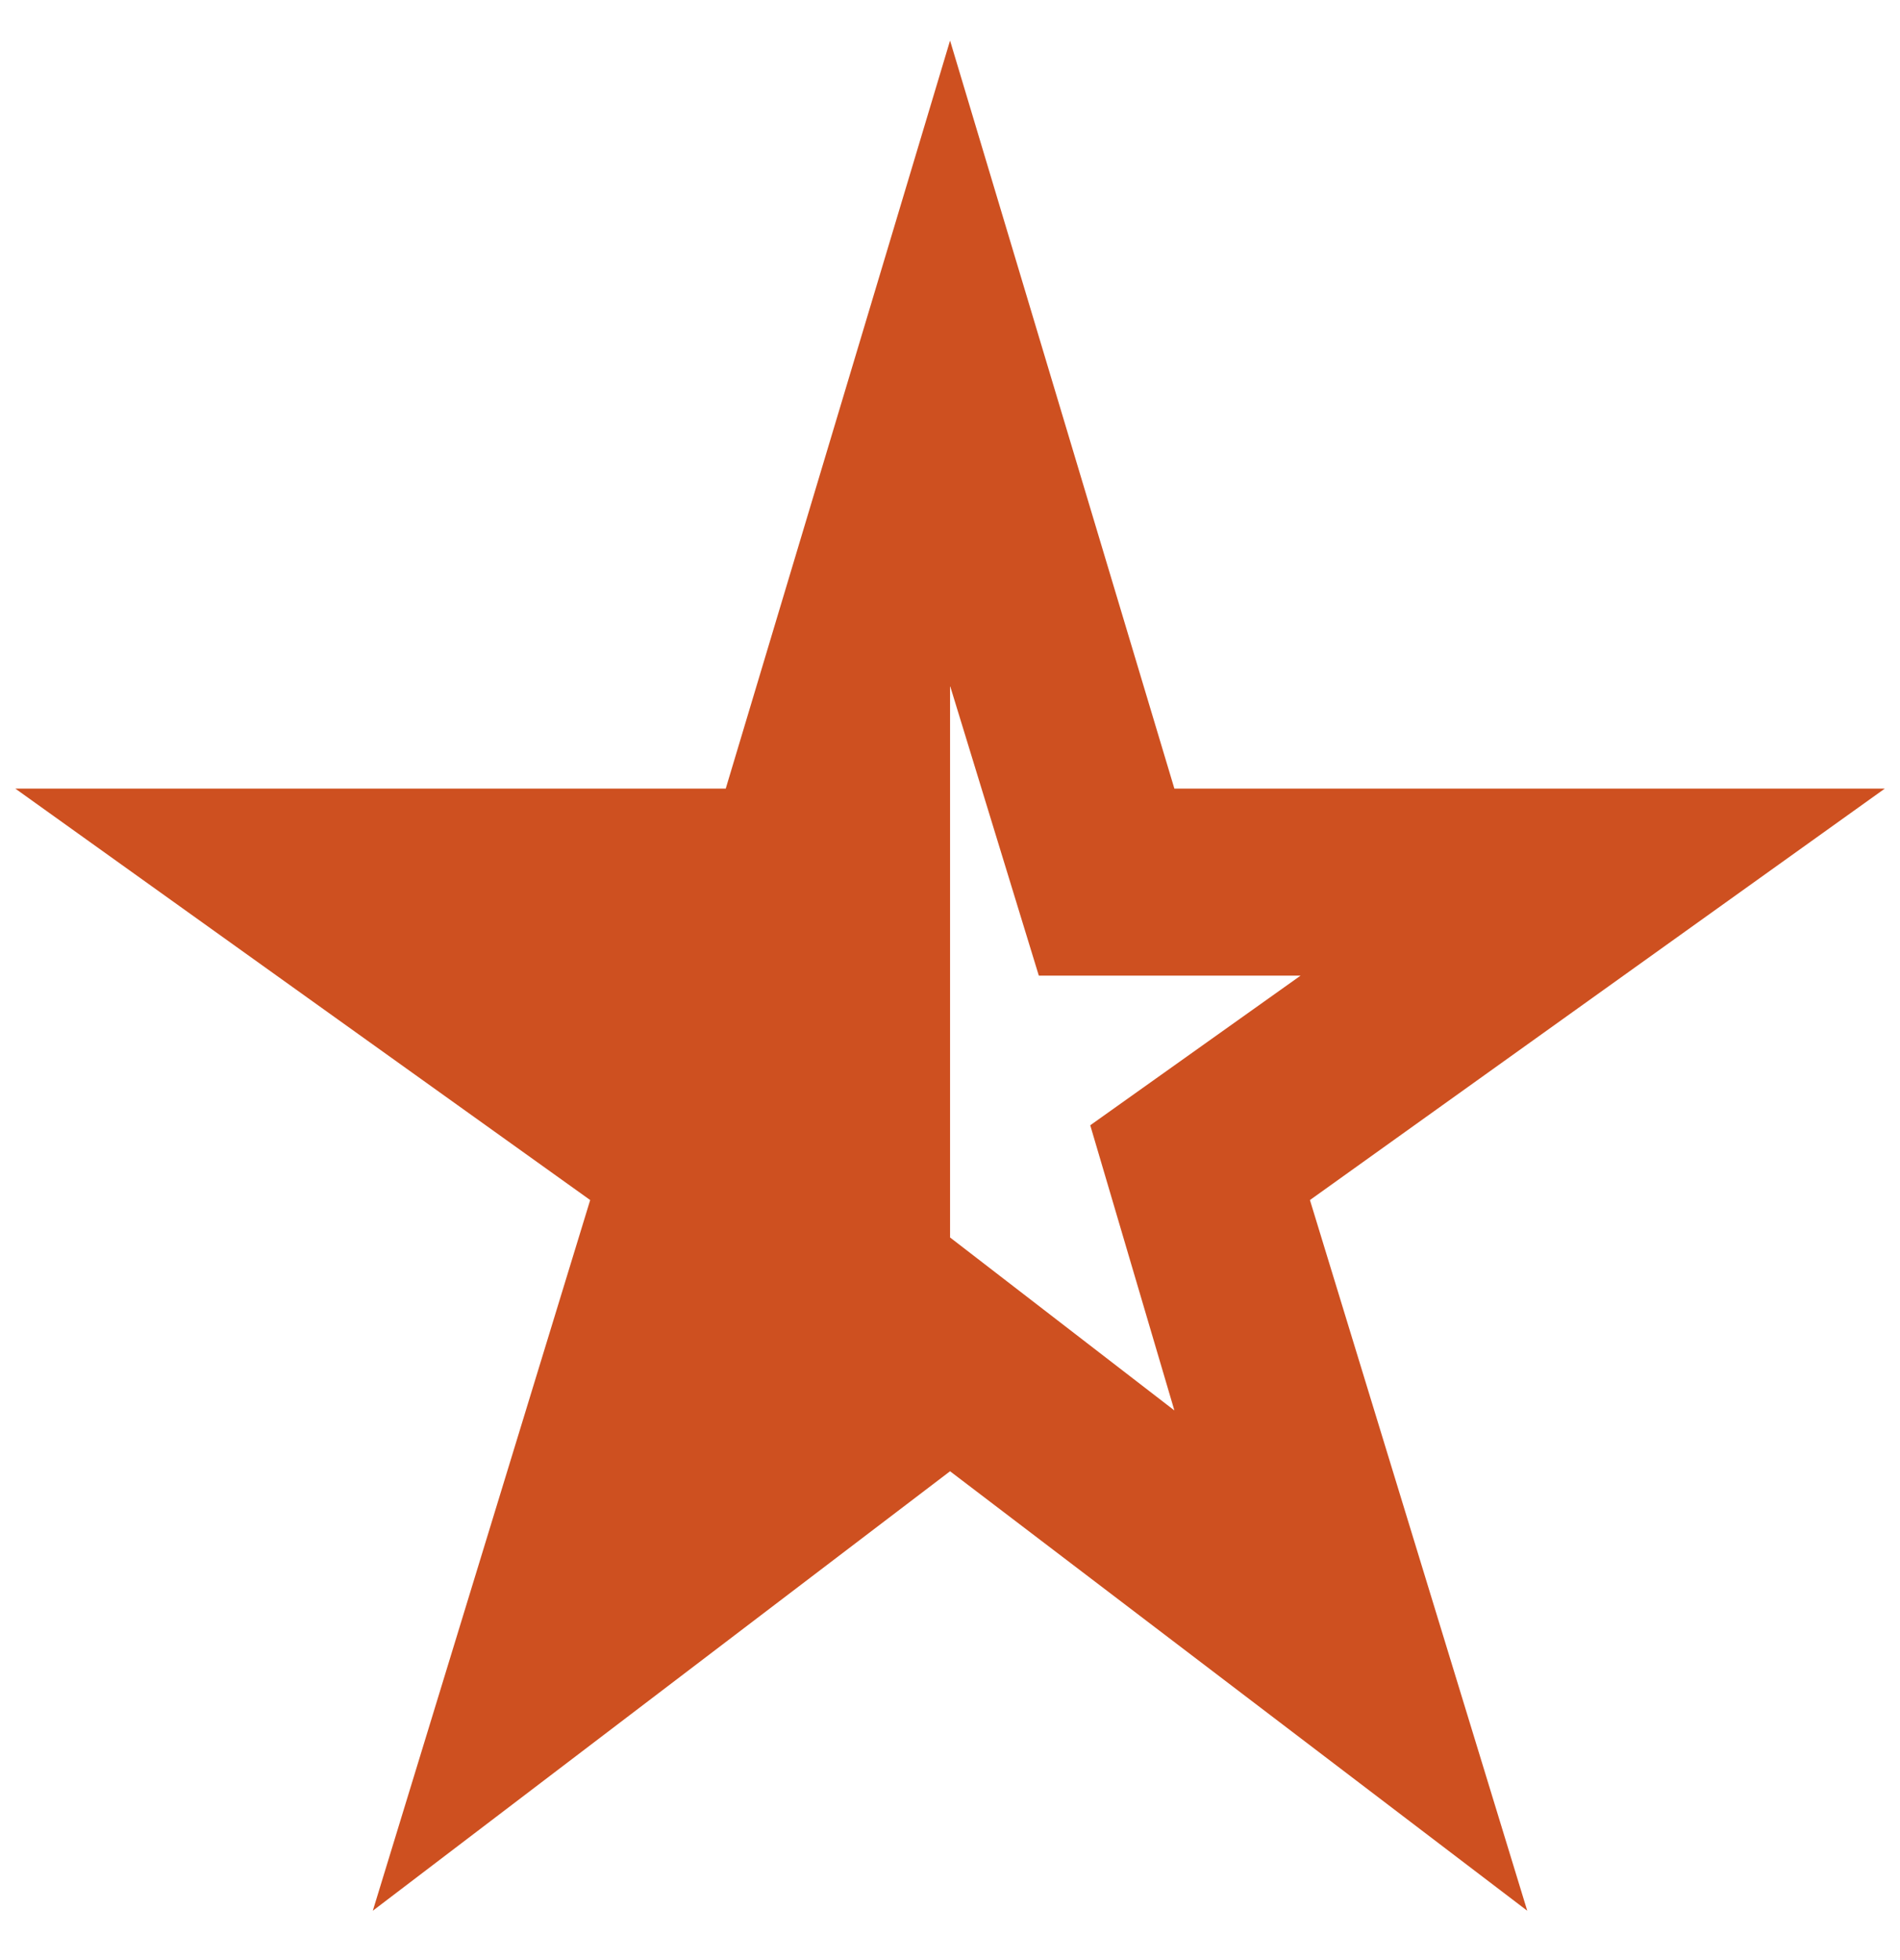 <?xml version="1.0" encoding="UTF-8"?>
<svg xmlns="http://www.w3.org/2000/svg" width="32" height="33" viewBox="0 0 32 33" fill="none">
  <path d="M16.001 11.546V20.834L19.779 23.746L18.362 18.945L21.904 16.426H17.496L16.001 11.546ZM6.279 32.169L9.94 20.204L0.258 13.277H12.223L16.001 0.683L19.779 13.277H31.744L22.062 20.204L25.722 32.169L16.001 24.77L6.279 32.169Z" fill="#CE5020"></path>
</svg>
